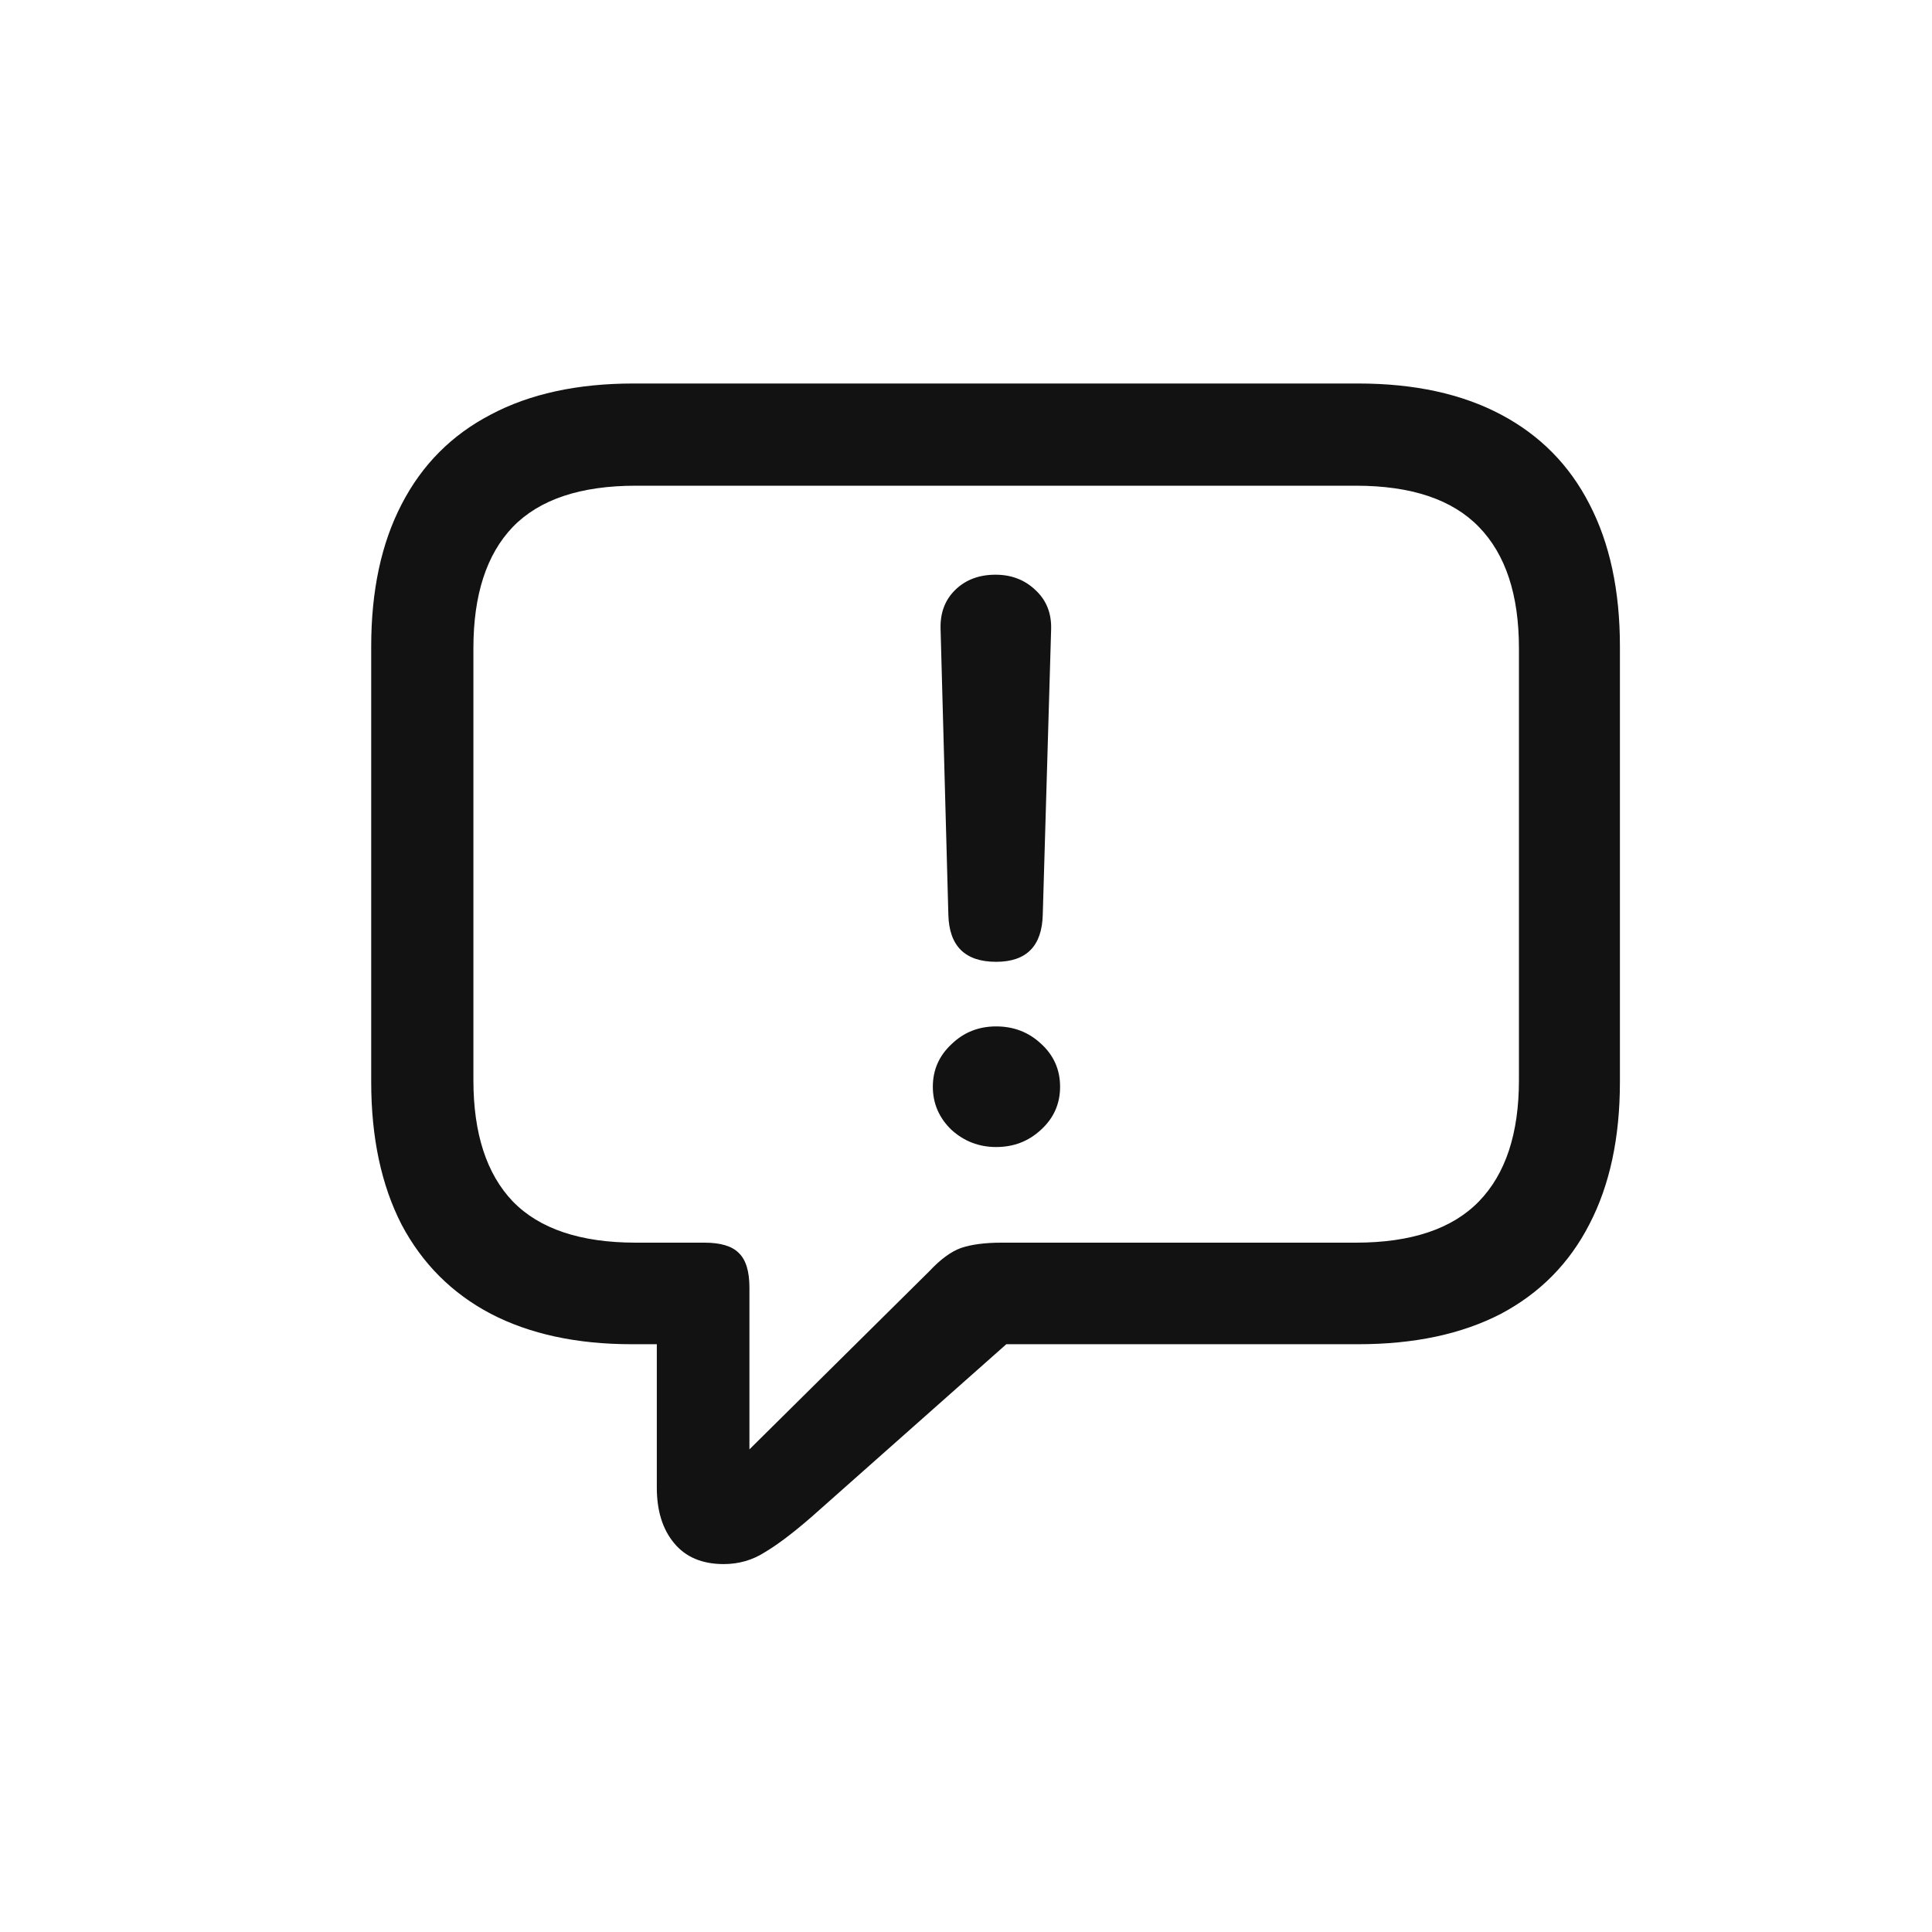 <svg width="30" height="30" viewBox="0 0 30 30" fill="none" xmlns="http://www.w3.org/2000/svg">
<path d="M11.238 24.287C11.473 24.287 11.686 24.225 11.878 24.102C12.076 23.984 12.317 23.802 12.602 23.554L15.626 20.873H21.09C21.962 20.873 22.701 20.715 23.308 20.4C23.914 20.078 24.371 19.614 24.681 19.008C24.996 18.402 25.154 17.666 25.154 16.8V10.037C25.154 9.171 24.996 8.435 24.681 7.829C24.371 7.223 23.914 6.759 23.308 6.438C22.701 6.116 21.962 5.955 21.09 5.955H9.837C8.965 5.955 8.226 6.116 7.62 6.438C7.014 6.753 6.553 7.217 6.237 7.829C5.922 8.435 5.764 9.171 5.764 10.037V16.8C5.764 17.666 5.922 18.405 6.237 19.018C6.559 19.624 7.02 20.084 7.62 20.4C8.226 20.715 8.956 20.873 9.809 20.873H10.199V23.1C10.199 23.458 10.288 23.746 10.468 23.962C10.647 24.179 10.904 24.287 11.238 24.287ZM11.637 22.506V19.992C11.637 19.738 11.581 19.559 11.47 19.454C11.365 19.349 11.188 19.296 10.941 19.296H9.874C9.014 19.296 8.377 19.082 7.963 18.656C7.555 18.229 7.351 17.601 7.351 16.773V10.065C7.351 9.236 7.555 8.608 7.963 8.182C8.377 7.755 9.014 7.542 9.874 7.542H21.053C21.913 7.542 22.55 7.755 22.964 8.182C23.379 8.608 23.586 9.236 23.586 10.065V16.773C23.586 17.601 23.379 18.229 22.964 18.656C22.55 19.082 21.913 19.296 21.053 19.296H15.552C15.292 19.296 15.082 19.324 14.921 19.379C14.766 19.435 14.602 19.556 14.429 19.741L11.637 22.506ZM15.468 14.935C15.938 14.935 16.18 14.691 16.192 14.203L16.322 9.768C16.328 9.521 16.248 9.32 16.081 9.165C15.914 9.004 15.706 8.924 15.459 8.924C15.205 8.924 14.998 9.001 14.837 9.156C14.677 9.31 14.599 9.511 14.605 9.759L14.726 14.203C14.738 14.691 14.986 14.935 15.468 14.935ZM15.468 17.811C15.74 17.811 15.972 17.722 16.164 17.543C16.362 17.363 16.461 17.14 16.461 16.875C16.461 16.609 16.362 16.386 16.164 16.206C15.972 16.027 15.74 15.938 15.468 15.938C15.196 15.938 14.964 16.03 14.773 16.216C14.581 16.395 14.485 16.615 14.485 16.875C14.485 17.134 14.581 17.357 14.773 17.543C14.97 17.722 15.202 17.811 15.468 17.811Z" fill="#121212"/>
</svg>

